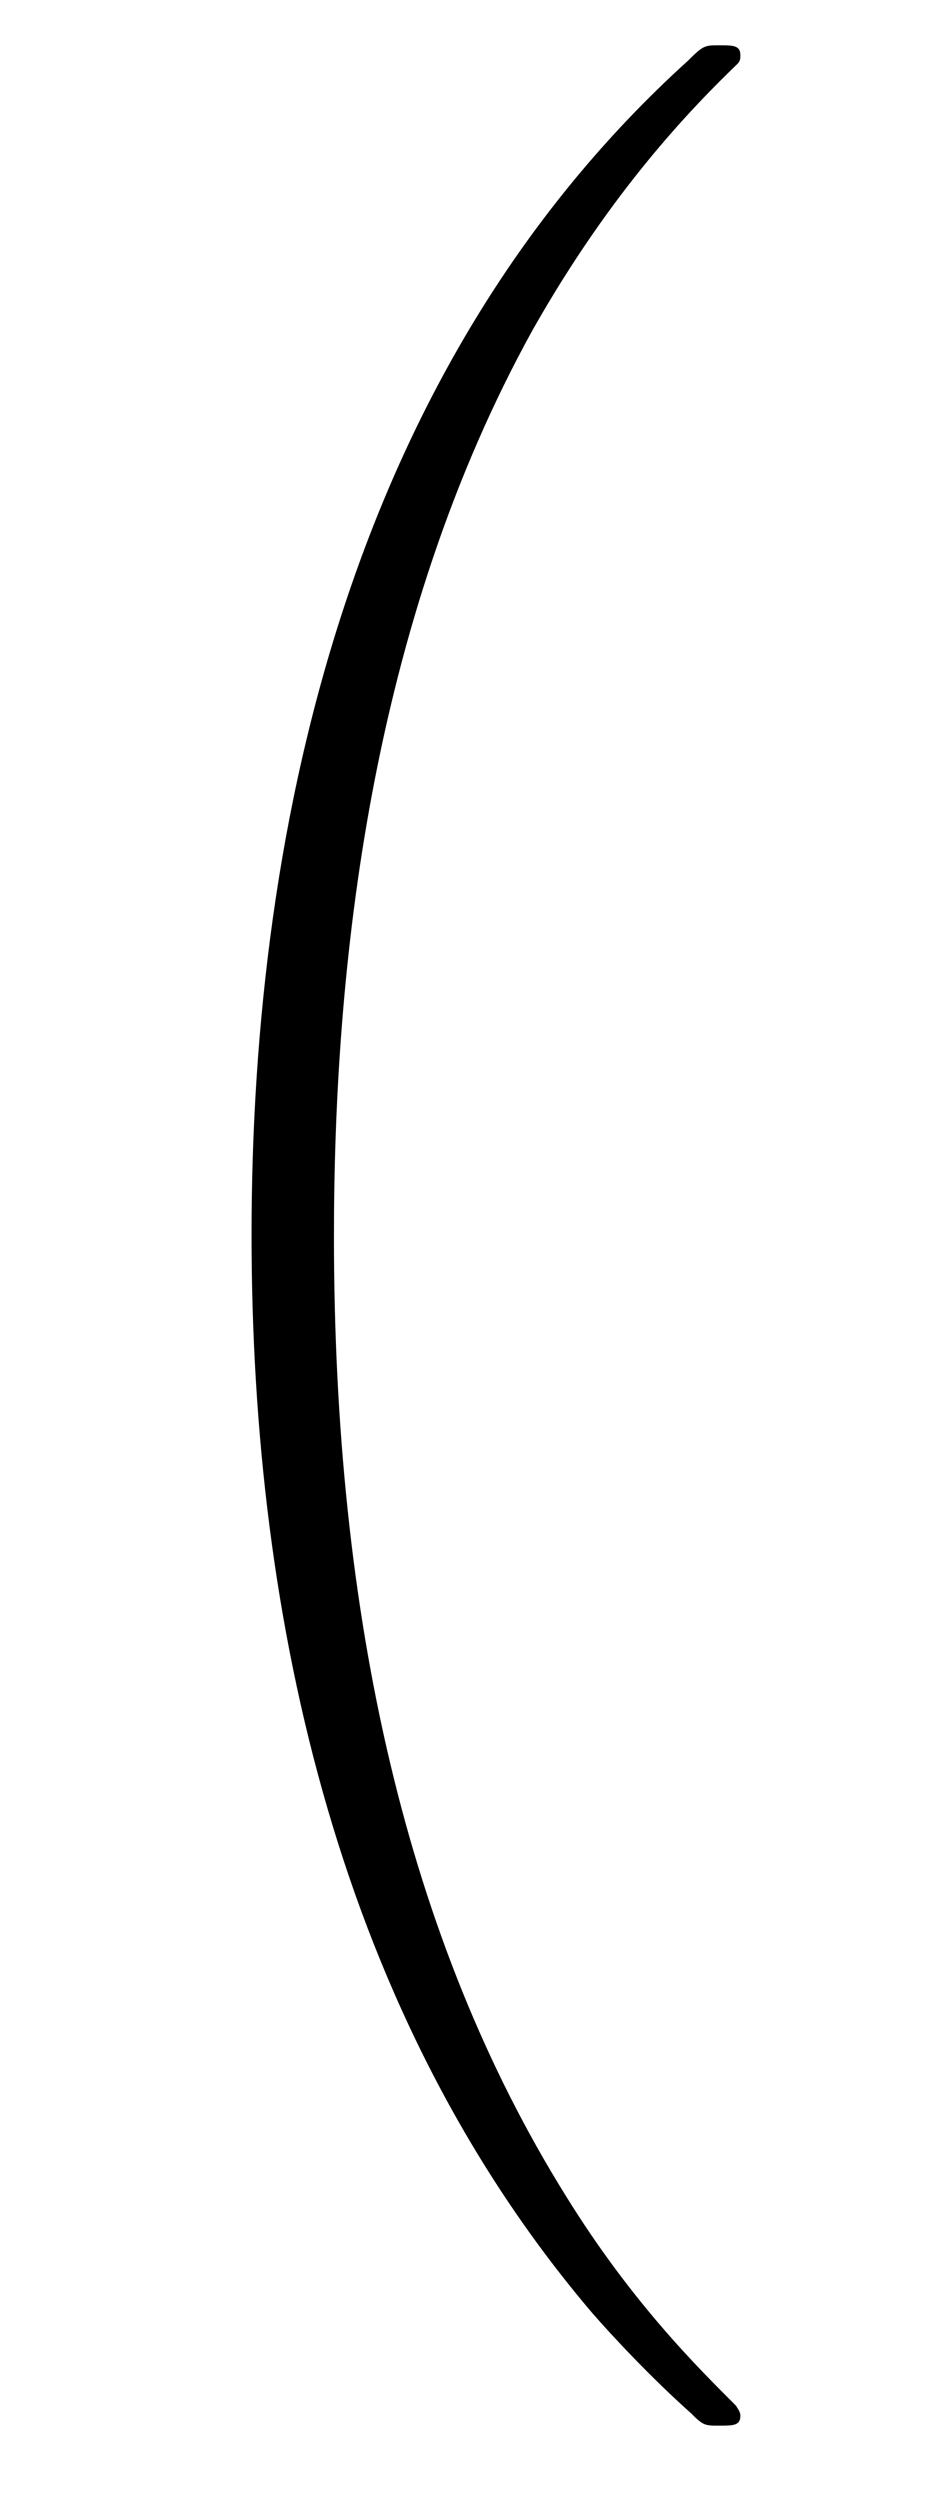 <?xml version="1.0" encoding="UTF-8"?>
<svg xmlns="http://www.w3.org/2000/svg" xmlns:xlink="http://www.w3.org/1999/xlink" width="10.226" height="27.487" viewBox="0 0 10.226 27.487">
<defs>
<g>
<g id="glyph-0-0">
</g>
<g id="glyph-0-1">
<path d="M 7.641 25.625 C 7.641 25.578 7.609 25.547 7.594 25.516 C 7.188 25.109 6.453 24.391 5.719 23.203 C 3.969 20.391 3.172 16.844 3.172 12.656 C 3.172 9.719 3.562 5.938 5.359 2.688 C 6.234 1.141 7.125 0.234 7.609 -0.234 C 7.641 -0.266 7.641 -0.297 7.641 -0.328 C 7.641 -0.438 7.562 -0.438 7.406 -0.438 C 7.25 -0.438 7.234 -0.438 7.062 -0.266 C 3.406 3.047 2.266 8.047 2.266 12.641 C 2.266 16.922 3.25 21.25 6.016 24.5 C 6.234 24.75 6.656 25.203 7.094 25.594 C 7.234 25.734 7.25 25.734 7.406 25.734 C 7.562 25.734 7.641 25.734 7.641 25.625 Z M 7.641 25.625 "/>
</g>
</g>
</defs>
<g fill="rgb(0%, 0%, 0%)" fill-opacity="1">
<use xlink:href="#glyph-0-1" x="0.5" y="0.936"/>
</g>
</svg>
